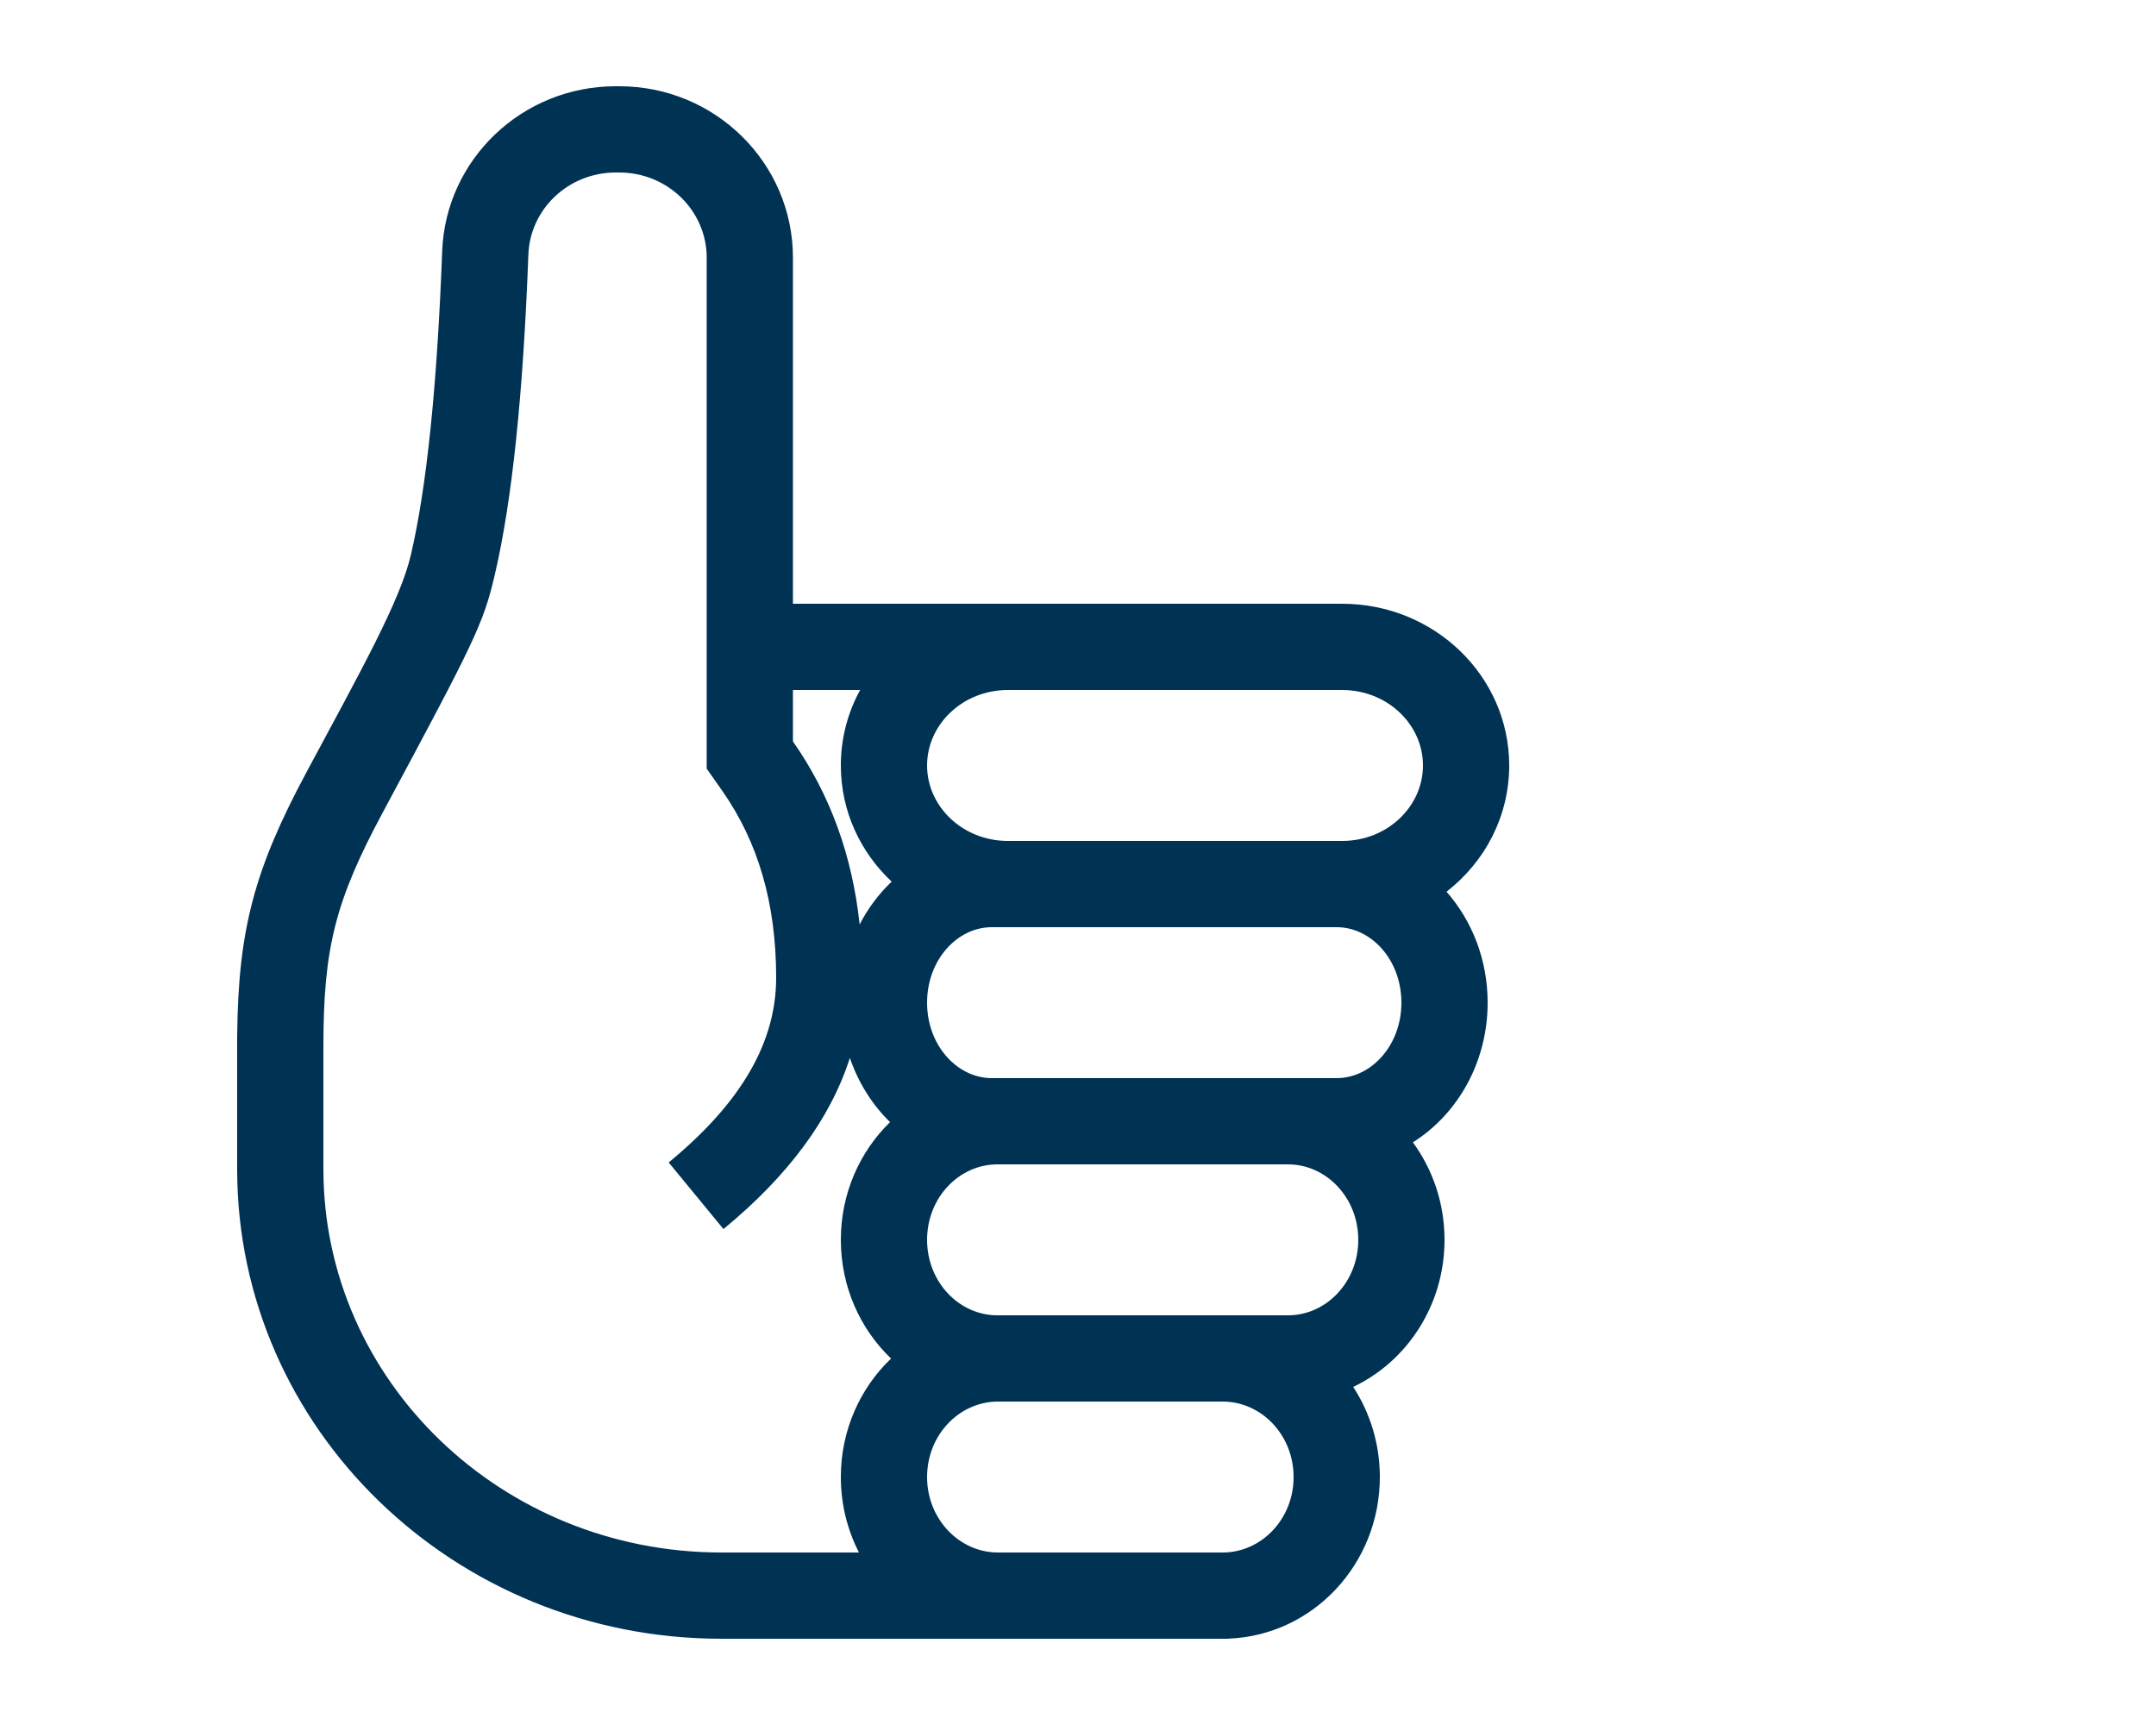 <svg xmlns="http://www.w3.org/2000/svg" width="100" height="80" viewBox="0 0 100 80">
  <path fill="#003254" d="M36.778,28 L62.25,28 C66.53,28 70,31.358 70,35.5 C70,37.869 68.865,39.981 67.093,41.355 C68.275,42.698 69,44.508 69,46.5 C69,49.262 67.607,51.675 65.532,52.977 C66.453,54.234 67,55.801 67,57.5 C67,60.527 65.264,63.136 62.764,64.321 C63.544,65.515 64,66.953 64,68.5 C64,72.545 60.887,75.842 56.991,75.994 L57,76 L33.465,76 C21.058,76 11,66.25 11,54.222 L11,48 L11.002,48 C11.05,43.132 11.792,40.326 14.222,35.8 C16.737,31.115 18.559,27.865 19.056,25.742 C19.791,22.598 20.275,17.903 20.509,11.656 C20.669,7.383 24.226,4 28.559,4 L28.722,4 C33.171,4 36.778,7.559 36.778,11.95 L36.778,28 Z M39.894,32 L36.778,32 L36.778,34.384 C38.497,36.837 39.529,39.666 39.872,42.873 C40.259,42.123 40.763,41.451 41.357,40.887 C39.904,39.523 39,37.614 39,35.5 C39,34.236 39.323,33.045 39.894,32 L39.894,32 Z M39.419,49.063 C38.517,51.882 36.562,54.527 33.556,57 L31.015,53.911 C34.448,51.087 36,48.279 36,45.34 C36,41.896 35.162,39.048 33.503,36.681 L32.778,35.647 L32.778,11.95 C32.778,9.78 30.974,8 28.722,8 L28.559,8 C26.366,8 24.586,9.693 24.507,11.806 C24.264,18.287 23.756,23.209 22.95,26.653 C22.415,28.942 22.03,29.712 17.747,37.692 C15.553,41.779 15,43.968 15,48.52 L15,52.806 L15,52.783 L15,54.222 C15,64.012 23.24,72 33.465,72 L39.841,72 C39.304,70.955 39,69.764 39,68.5 C39,66.33 39.896,64.374 41.329,63.005 C39.897,61.635 39,59.676 39,57.5 C39,55.348 39.877,53.408 41.282,52.04 C40.455,51.231 39.81,50.213 39.419,49.063 L39.419,49.063 Z M60,68.5 C60,66.542 58.501,65 56.708,65 L46.292,65 C44.499,65 43,66.542 43,68.5 C43,70.458 44.499,72 46.292,72 L56.708,72 C58.501,72 60,70.458 60,68.5 Z M63,57.5 C63,55.538 61.511,54 59.741,54 L46.259,54 C44.489,54 43,55.538 43,57.5 C43,59.462 44.489,61 46.259,61 L59.741,61 C61.511,61 63,59.462 63,57.5 Z M65,46.5 C65,44.508 63.593,43 62,43 L46,43 C44.407,43 43,44.508 43,46.5 C43,48.492 44.407,50 46,50 L62,50 C63.593,50 65,48.492 65,46.5 Z M66,35.5 C66,33.597 64.35,32 62.25,32 L46.75,32 C44.65,32 43,33.597 43,35.5 C43,37.403 44.65,39 46.75,39 L62.25,39 C64.35,39 66,37.403 66,35.5 Z"/>
</svg>
